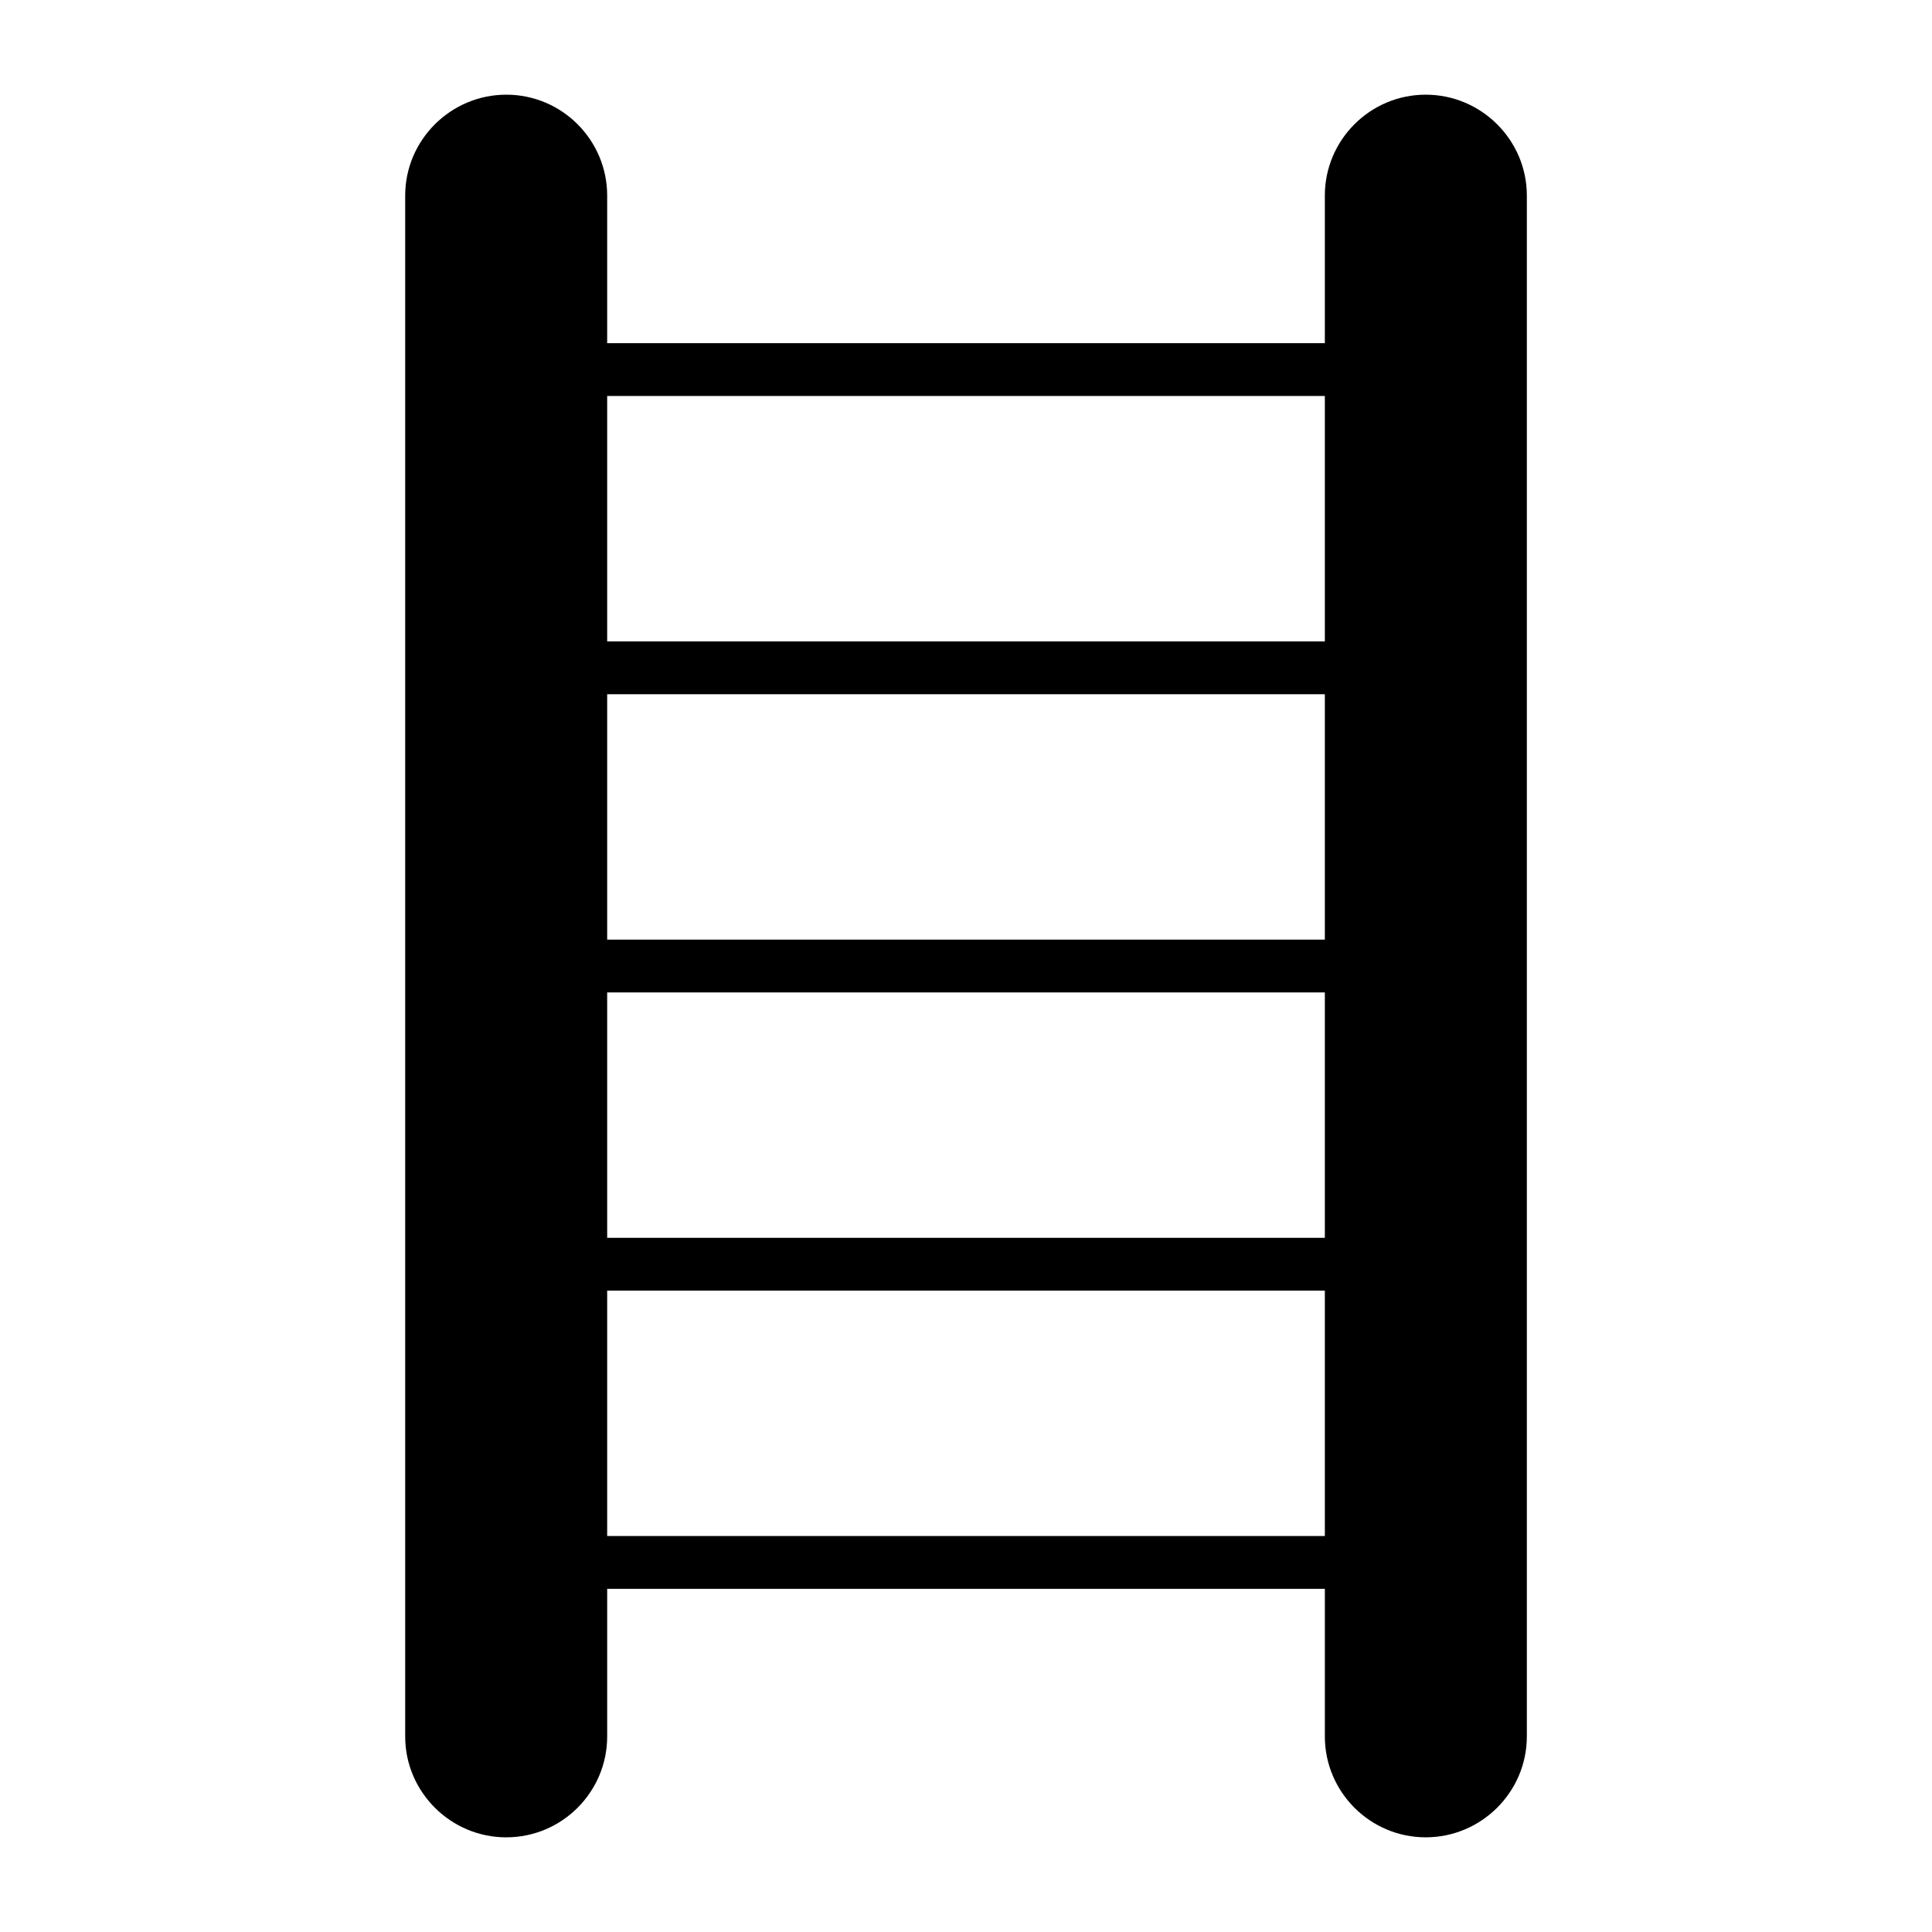 <?xml version="1.0" encoding="UTF-8"?>
<!-- Uploaded to: ICON Repo, www.svgrepo.com, Generator: ICON Repo Mixer Tools -->
<svg fill="#000000" width="800px" height="800px" version="1.1" viewBox="144 144 512 512" xmlns="http://www.w3.org/2000/svg">
 <path d="m278.18 630.91c14.766 0 26.73-12.035 26.73-26.73v-39.125h190.19v39.125c0 14.695 11.965 26.73 26.727 26.73 14.766 0 26.801-12.035 26.801-26.73v-408.36c0-14.695-12.035-26.73-26.801-26.73-14.766 0-26.73 12.035-26.73 26.73v39.125h-190.19v-39.125c0-14.695-11.965-26.73-26.727-26.73-14.766 0-26.801 12.035-26.801 26.73v408.37c0 14.691 12.035 26.727 26.801 26.727zm26.727-223.91h190.19v65.031h-190.19zm190.19-13.996h-190.19v-65.031h190.19zm-190.19 158.06v-65.035h190.19v65.035zm190.19-302.12v65.035h-190.19v-65.035z"/>
</svg>